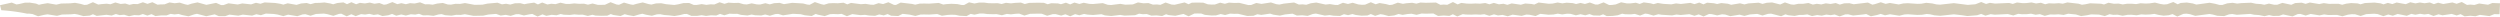 <svg id="グループ_6820" data-name="グループ 6820" xmlns="http://www.w3.org/2000/svg" xmlns:xlink="http://www.w3.org/1999/xlink" width="453.882" height="3" viewBox="0 0 453.882 3">
  <defs>
    <clipPath id="clip-path">
      <rect id="長方形_2374" data-name="長方形 2374" width="453.882" height="3" fill="none"/>
    </clipPath>
  </defs>
  <g id="グループ_6819" data-name="グループ 6819" clip-path="url(#clip-path)">
    <path id="パス_2568" data-name="パス 2568" d="M452.486.544,451.7.861,450.1.636,449.237.9l-.731-.068-.615.061-.944-.529L446,.686l-.758-.24-1.666.28-.933-.234-.761.258-.741-.3-.951.138-.858-.134-.8.16L437.6.409l-.827.348-1.662-.3-.775.28-.819-.214-.78.268-.5-.18L431.1.468l-1.754.087-.782.226L428.038.62,426.861.556l-.907.114-.719.191-.7-.178L422.823.7l-.929-.134-.824.17L419.356.458,418.591.7l-.7-.211L416.7.557l-.71.312L414.374.525l-.942.336h-.55l-.949-.208-.839.211-.609-.123-.9-.058L408.7.494l-1.75.068-.789.086-.827-.14-.969.1L403.475.9l-.529-.007-.794-.21L401.159.5,398.743.83l-.622-.2-1.1-.17-1.108.078-.551.24-.794-.41-1.12.4-.582.051-.612-.091L391.232.47l-.976.143-.724.033-.9-.058-.816.156-.785-.07-.829,0-.812.13-.757-.153L383.8.682,382.789.5l-.8.315L381.47.681l-2-.085-.879.184-.611.084-.618-.19L375.339.443l-.832.225-.728-.09-.825.058L371.98.6l-.672.174L370.535.5l-.888.13-.816-.185-.946.116-.708.01-.986-.117-.758.257-.67-.173L362.2.649l-.93-.133-.7.2-.874-.35-1.063.409-1.386.113L354.726.571l-2.5.274L351.564.8l-.752-.174-1.1-.115-.893.163-.7.024L346.385.582l-.831.042-.838.185L343.1.536,342.34.7,341.461.41l-1.088.345-.447.093-.8-.383-2.581.308-.774-.189-.958.023-.791.227-.741-.281-.945.168-.851-.112L330.66.8,329.85.69l-.716.142-.8-.285-1,.144-.856,0-.784.164L325.136.8,324.059.437,323.2.814l-1.474-.37-.979.063-.754.2-.7-.216-1.865.13L316.7.8,315.912.6,314.3.867,313.7.679,312.506.555l-.753.172-.6-.138-1.226-.1-.657.3-.765-.322-.874.282L306.9.521l-1.73.2-.881-.1-.849.165L301.959.7l-.987-.157-.762.213L299.658.6,298.426.434l-.733.283-.7-.222-.982.121h-.673l-1.021-.2-.987.391-.656.09-.531.016-1-.484-1.048.4-.469-.011L288.64.455l-.893.266-.8-.188-.81.193-.581-.159L284.41.493l-.762.114-.857-.15-.938.193-.683.032L279.343.459l-.793.369-.5-.107L276.91.636l-.8.221L274.446.62l-.772.257-.723-.194-.823.1-.921-.255L270.4.78l-.734-.23L268.7.665,267.87.632,267.1.668,266.33.656,265.294.529l-.65.269-.859-.426-1.028.5-.635-.045-.617.048-.794-.413-1.848.046-.979-.046-.747.2L256.4.506l-1.062.082-.633.105-.929-.212-.993.374-.516.059-.647-.173-1.165-.19-.7.225-.877-.371-1.048.444-.572.021L246.592.8,245.581.5l-.854.222L243.816.5l-.93.406-.537-.017-.9-.147-.791.086L238.973.463l-.992.13-.819.273-.676-.077-.677.035-.864-.369L233.061.66l-.789.169-.56-.072-.968-.311-1.713.261-.945-.165L227.161.9l-.527.016-1.643-.4-.878.023-.992-.059-.742.207-.86-.2-.95.331-.583.013L219.3.786l-.849-.3L217.431.47l-1.045.014-.6.286-.717-.327-1.823.424-.554-.043-1.08-.367-.936.42-.634-.07-.714.034L208.5.557l-.917.04L206.6.442,205.672.8l-1.382.05L203.4.7l-1.671.209-.619-.042-.9-.3-1.791.164L197.742.7l-.993-.2-.788.219-.9-.254L194.293.8l-.769-.313-.9.28-.55-.144L190.855.586l-.648.184-.679-.254L188.486.493l-1.657.035-.779.2-.7-.257-1.1.057-.717.084-.906-.1-.778.213-.7-.144-.9.014-.772-.016-.844-.112-.9.01-.819.159-.975-.212-.912.493L174.56.9l-.742-.158L172.725.689l-.9.055-.581.08-.806-.292-1.758.13-.869-.02-.826.015-.824.191L165.58.712l-2.063-.24L162.66.9,162.3.885,161.282.408l-.952.329L159.513.57l-.9.3-.584-.028L157.145.7l-.841.06L154.5.528l-.673.263-.688-.3-1.022.1-.84-.028-.825.042-.852.26-.49-.1-1.17-.389L147,.868l-.45-.044L145.8.631,143.831.514l-1.507.24-.78-.233-1,.059-.787.211-.8-.21-.942.235-.6-.015-.946-.192-.887.2L135,.765,134.132.52l-.9.022-1-.059-.7.211-.88-.282-.96.4L129,.783l-.764.1L127.4.744l-.91.15h-.54l-.831-.352L124.079.56,123.1.789,122.421.9l-1.5-.138-.873-.174-.943.033-.846.207-.505-.087-1.067-.3L115.553.7l-.606.179L114.452.8,113.281.47l-.9.4-.432-.05L110.849.4l-1.023.466-.591.014h-.705l-.956-.243-.831.211L106.031.67l-.909.021L104.246.62l-.86.1L102.73.711,101.749.49l-.893.262L100.08.681l-.693.131-.95-.353-.776.346L96.977.476,95.79.644l-.6.122L94.45.575,93.481.6l-.853.227L91.884.681l-.749.105L90.321.492,88.493.656,87.6.847l-1.447.03L84.425.557l-.9.154L82.694.692,81.88.838,81.293.812l-.9-.276-1.03.112-.794.2-.7-.076L77.18.784,76.257.422l-.978.215L74.436.573l-.748.192L72.87.575l-.735.179L71.241.377,70.15.8l-.456.061-.83-.314L67.979.68,67.142.471l-.89.154L65.331.518,64.66.771,63.8.4,63,.756,62.343.435,61.236.55l-.747.229-.522-.15L58.91.448l-.882.073-.823.015-.819.219L55.677.543l-1.014.09-.828.25L52.228.6l-.785.239L50.9.69,49.961.541l-1.928-.1-.744.243L46.466.507l-.878.287-1.6-.171-.827.192L41.476.6l-.893.321h-.44l-.916-.4L37.465.879,35.859.435,34.79.661,34.1.886,33.6.786,32.621.478l-.9.111L30.773.444l-.9.345L29.136.8,28.6.852,27.662.4l-.888.3L25.948.411l-.965.335L24.2.719l-.7.155L22.74.64,21.9.719,20.944.448l-.892.325-.684-.1L18.377.75l-.543.076L16.873.4,15.8.862,15.319.9,14.582.694,13.618.512l-.894.094L11.086.644l-.867.2L8.653.575,7.587.748l-.518.12L6.537.654,5.4.476,4.5.491,3.537.719l-.549.09L2.136.47,0,.946l.239.91a33.75,33.75,0,0,1,4.666.623l.383-.006.626.08,1,.4L7.977,2.7l.648-.1,1.727.273.9-.234L12.863,2.6l.682-.07.588.107,1,.283L16.3,2.831l.575-.246.684.3,1.758-.2.962.135.754-.274.692.2.811-.074.885.272.95-.209.883.044.678-.235.821.282.757-.258.71.346L29.228,2.8l1.006,0,.745-.286.7.108.744-.091.607.19,1.192.239,1.019-.345.519-.11,1.683.44,1.53-.34.731.319h1.2l.754-.27,1.6.191.819-.189,1.7.178.768-.252.822.178.9-.294,1.418.069.712.108,1.046.282.861-.262,1.686.274.937-.315.514-.046.938.28.979-.316L58.8,2.466l.645.108,1.071.3,1.013-.346.427-.045.987.478.846-.378.791.346.977-.368.727.084.758-.131.812.2.763-.113.818.309,1.076-.145.676-.233.755.316.913-.221.832.194.9-.232.806.061.673-.147.726.284.961-.016.948.1.931-.248.546-.059.628.192,1.185.085.837-.15.821.018.747-.126,1.576.293,1.75-.036.952-.2,1.392-.114.84.3.9-.128.91.181.939-.292.548-.016.914.235.991-.2.528-.074L97.605,3l.879-.39.705.262.964-.181.88.081.762-.226.574.13,1.1.038.795-.1.779.063.746-.017.941.232.823-.21.58.146,1.1.036,1.031-.026.631-.286.436.167,1.339.186.749-.329.576.158,1.057.185.988-.293.583-.132.676.184,1.051.185.928-.26.59-.021.712.142.9.065.971.121,1.055-.184.71-.184.494-.008.819.346h1.031l.82-.123.81.133.886-.117.961.041.69-.291.771.248.955-.29.723.04.678-.014.682.192,1.167.109.763-.169.616.125,1.135.043.707-.177.852.226.984-.3.529-.031.868.259,1.792-.278,1.417.071.738.19,1.275.134.712-.372.42.14,1.22.251.949-.342.585-.033.9.034.631-.064.963.425.976-.381,1.493.193.81-.058.709.116,1.123.059.749-.246.833.171.7-.243.637.3,1.286.061.793-.4,1.3.147,1.015.238.95-.257.662-.012.891.019,1.48-.1.848.307.993-.139.73-.047.74.03.743.158,1.271.062.741-.4.68.146.938-.206.653-.007.758.1.973.026.718-.011.956.2.876-.242.752.079.872-.1.626-.031.953.349L187,2.509l1.475-.032.658.015.979.365,1.008-.286h.558l.985.258.759-.237.886.362.888-.39.751.21.868-.241.594.117,1.039.071,1.518-.141.63.211,1.154.109,1.637-.192.767.124,1.924-.072.729-.279.661.1.736-.031.828.286.939-.044,1.02.114.716-.323.453.154,1.217.126,1.482-.335.935.428,1.051-.5.577-.009.661.01.669.242,1.184.109.826-.015.864-.249.793.184.912-.255.739.042.7-.014,1.662.394,1.126-.032.728-.28.708.125,1.594-.235.6.192,1.18.169.933-.212,1.356-.14.792.34.976-.051.98.11.945-.343.554-.073,1.626.364.865-.094.694.115,1.183.046L244,2.578l.746.178.8-.209.564.166,1.073.133,1.086-.039.609-.258.781.33.954-.307.542.086.961.257,1.016-.114.786-.264.727.165.93-.159.688-.049.92.2.911-.238.764.032,1.37-.039.861.447,1.037-.081,1.02.072.626-.3.8.4,1-.417.566.071.994.019.74-.037.907.039.694-.083.922.289.844-.264.732.2.832-.1.932.249.882-.292,1.646.218.854-.237.585.039,1.084.232.862-.4,1.483.161.894-.04.8-.154.8.141.894-.133.621.026.966.265.848-.2.858.2.765-.227.672.247,1.191.031.609-.232.662.322,1.074-.031.935-.122.791-.284.541.106,1.017.018.736-.083.953.3.92-.354.5.06,1.022.3.89-.248.609.1,1.872.112.8-.156.768.088,1.574-.153.921.29.775-.251.883.371.992-.445.5.034.97.221.894-.2.561.047.936.292,1.688-.271.864.228,1-.265,1.345-.1.945.291,1.006-.3.556-.036,1.821.466.787-.346.457.155,1.2.134.864-.181h.719l.727-.093.852.3.933-.186.841.112.826-.191.8.106.708-.125.91.346,1.022-.362.534-.013.879.215,1.86-.191.524-.08.855.407,1.157-.238.621-.192.779.257.9-.191,1.706.263.922-.224.634-.036,1.681.12.892-.031.838-.141.625.06.765.177,1.071.087,2.465-.264,1.507.168.937.143,1.785-.144.73-.24.779.312.95-.271.724.1,2.4-.117.984.255.895-.3.669.079.892-.012.762-.088.84.191.766-.112.884.313.987-.257.778.023.736-.047.93.115.827-.222,1.406.14.934.288,1.116-.158.719-.15,1.429.046,1.042.262.863-.34.654.121.821-.026.9.183.936-.167.64-.009.971.092.843-.162.756.05.885-.04.734-.1.725.181.95.146.949-.085.669-.206.864.446,1.108-.482.552-.039.644.093.96.3,2.574-.337.586.1.832.224,1.253.06.89-.316.577-.063.834.143,2.441-.162.7.15.912.06.98.2.821-.2.711.156,1.113-.009.72-.258,1.711.353.955-.42.476-.027.961.292.9-.289,1.609.261.839-.174.732.106,1.612-.016.963.244,1.017-.286.686-.087.62.015,1.006.307,1.012-.338,1.437-.07.637.063,1.041.377.877-.3.836.219.881-.319,1.648.333.83-.35.724.159.862-.171.8.123.715-.1.926.372.906-.305.733.184,1.66-.253.9.283.719-.243.718.4,1.048-.105.935.088.8-.249,1.735.225.882-.358.943.019c.04-.66.063-1.323.091-1.985Z" fill="#d5cebb"/>
  </g>
</svg>
